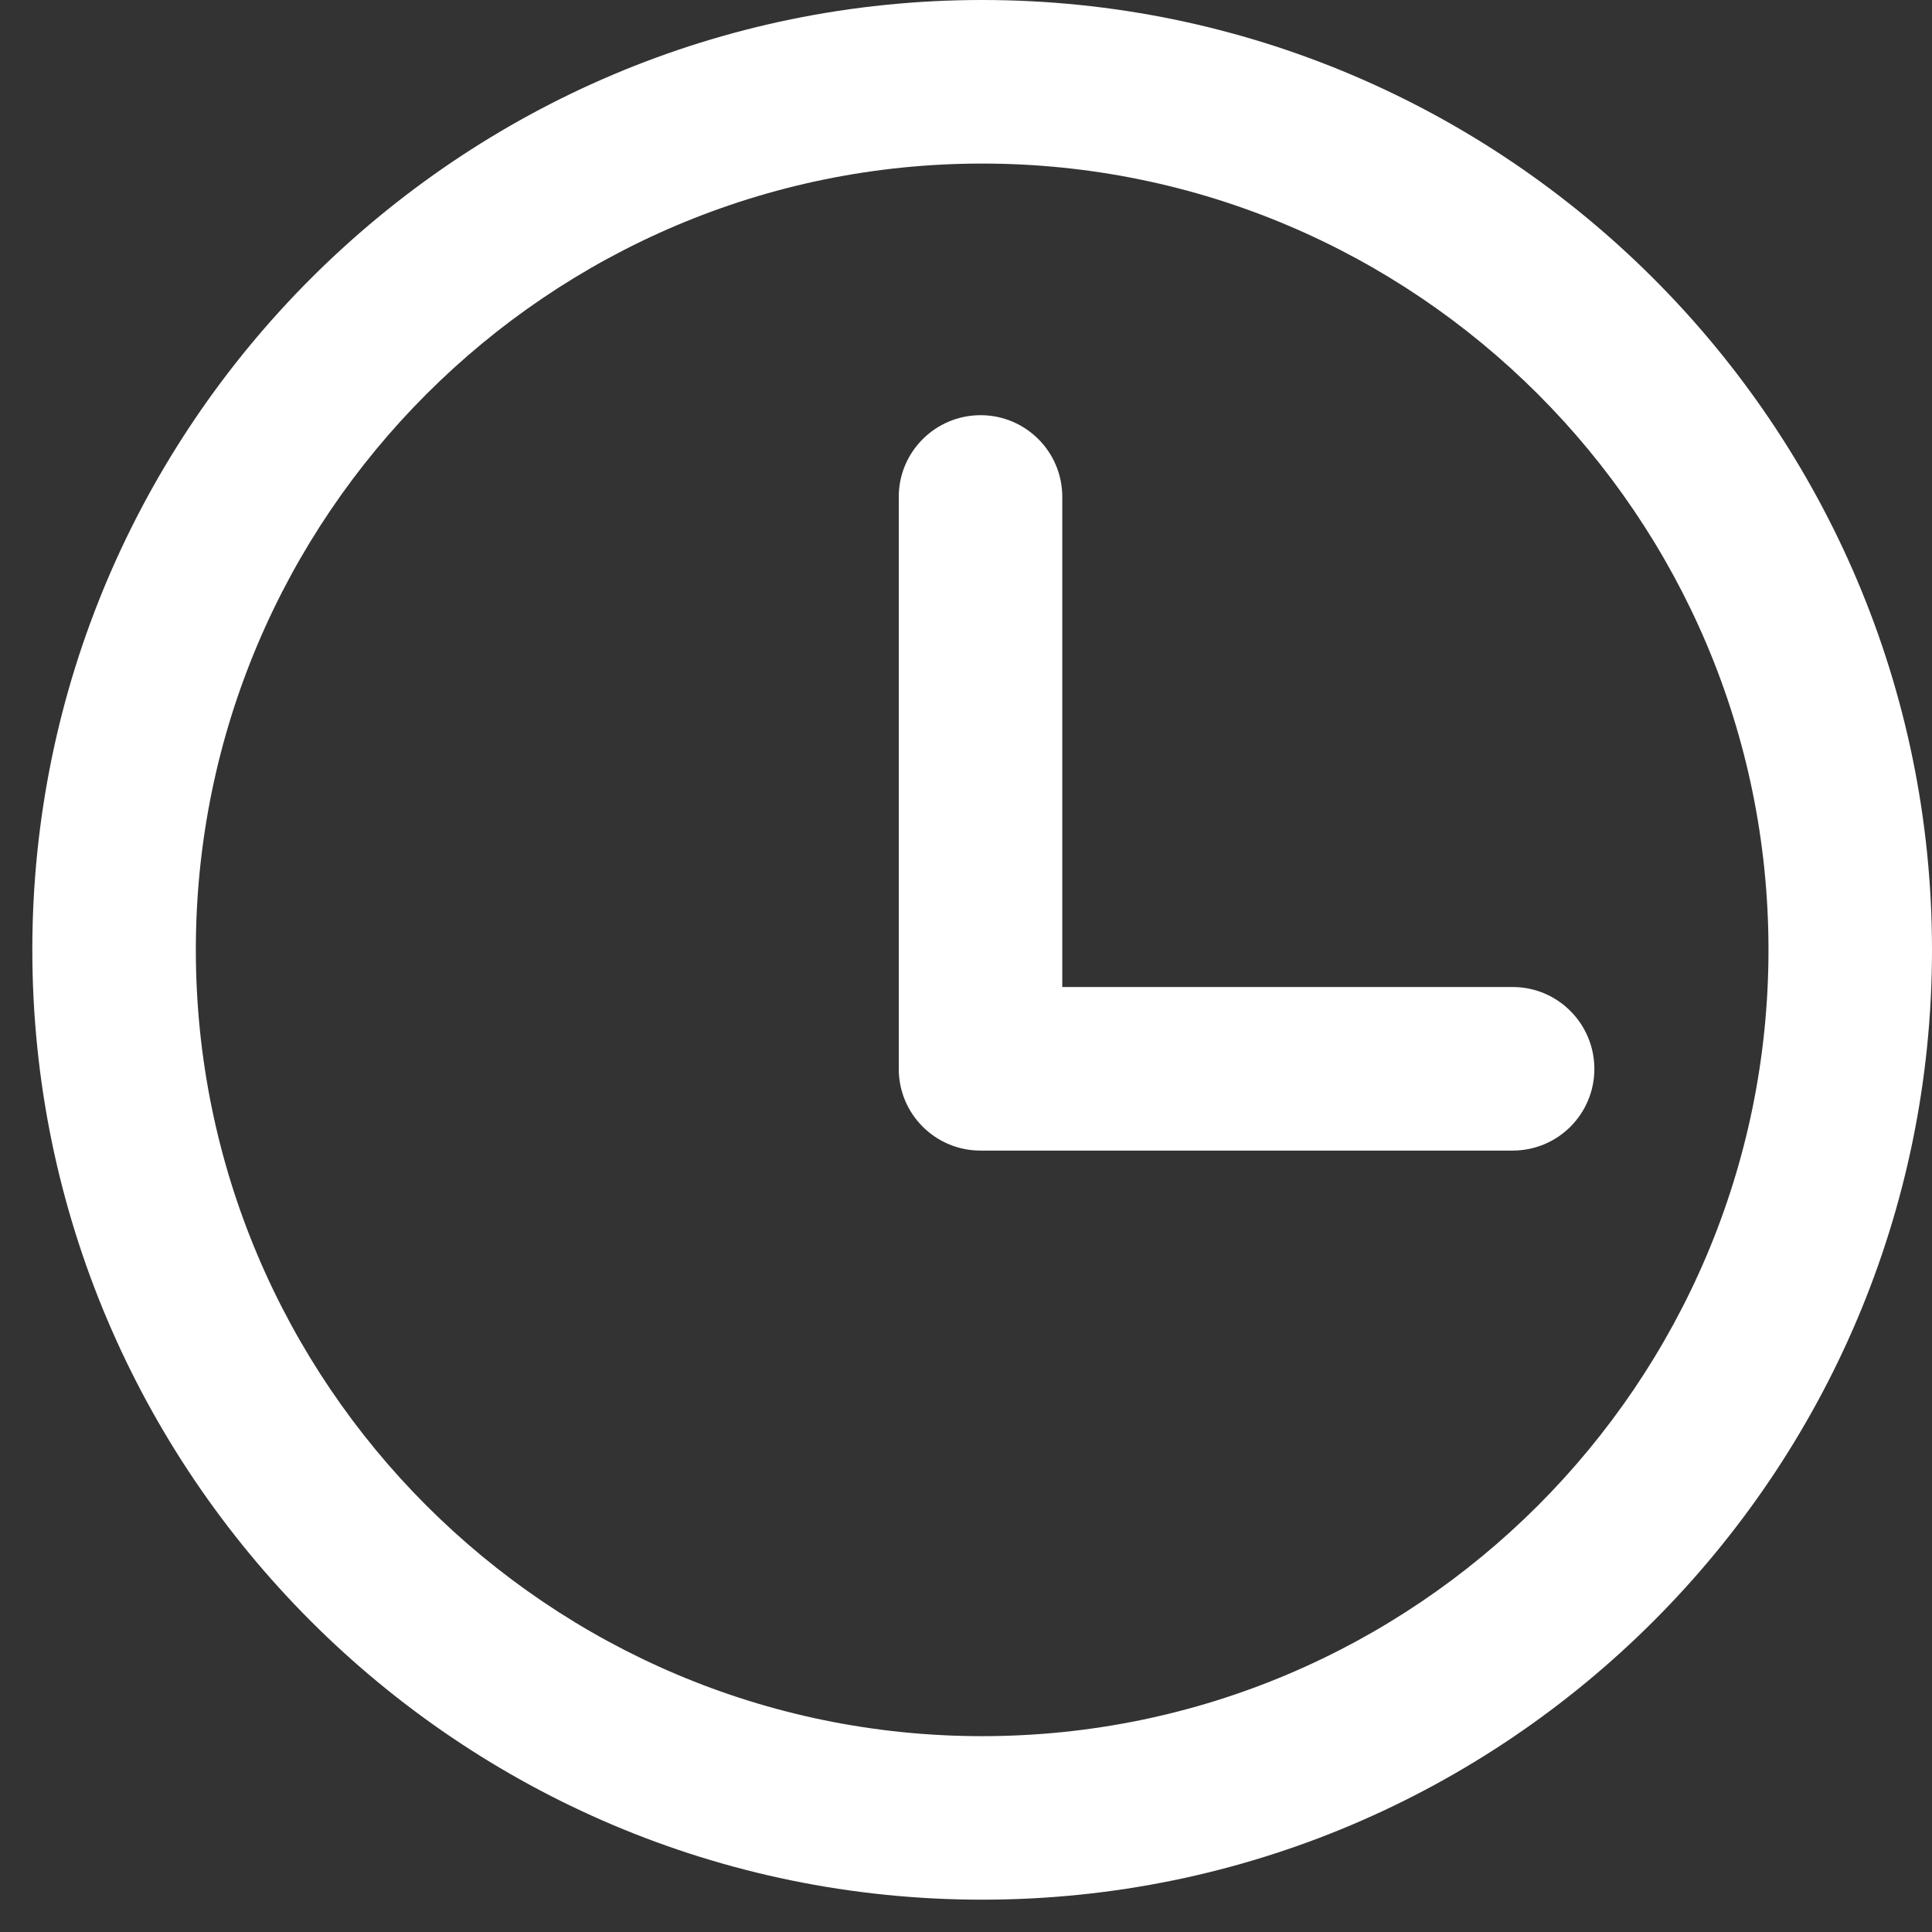 <svg 
 xmlns="http://www.w3.org/2000/svg"
 xmlns:xlink="http://www.w3.org/1999/xlink"
 width="41px" height="41px">
<rect width="100%" height="100%" fill="#333333" stroke="none"/>
<path fill-rule="evenodd"  fill="rgb(255, 255, 255)"
 d="M20.843,40.314 C9.728,40.314 0.686,31.272 0.686,20.157 C0.686,9.042 9.728,0.000 20.843,0.000 C31.958,0.000 41.000,9.042 41.000,20.157 C41.000,31.272 31.958,40.314 20.843,40.314 ZM20.843,3.471 C11.642,3.471 4.156,10.957 4.156,20.157 C4.156,29.358 11.642,36.844 20.843,36.844 C30.043,36.844 37.530,29.358 37.530,20.157 C37.530,10.957 30.043,3.471 20.843,3.471 ZM32.102,24.417 L20.806,24.417 C19.851,24.417 19.073,23.643 19.073,22.684 L19.073,10.544 C19.073,9.584 19.855,8.811 20.810,8.811 C21.765,8.811 22.543,9.584 22.543,10.544 L22.543,20.946 L32.102,20.946 C33.062,20.946 33.835,21.729 33.835,22.684 C33.835,23.639 33.062,24.417 32.102,24.417 Z"/>
</svg>